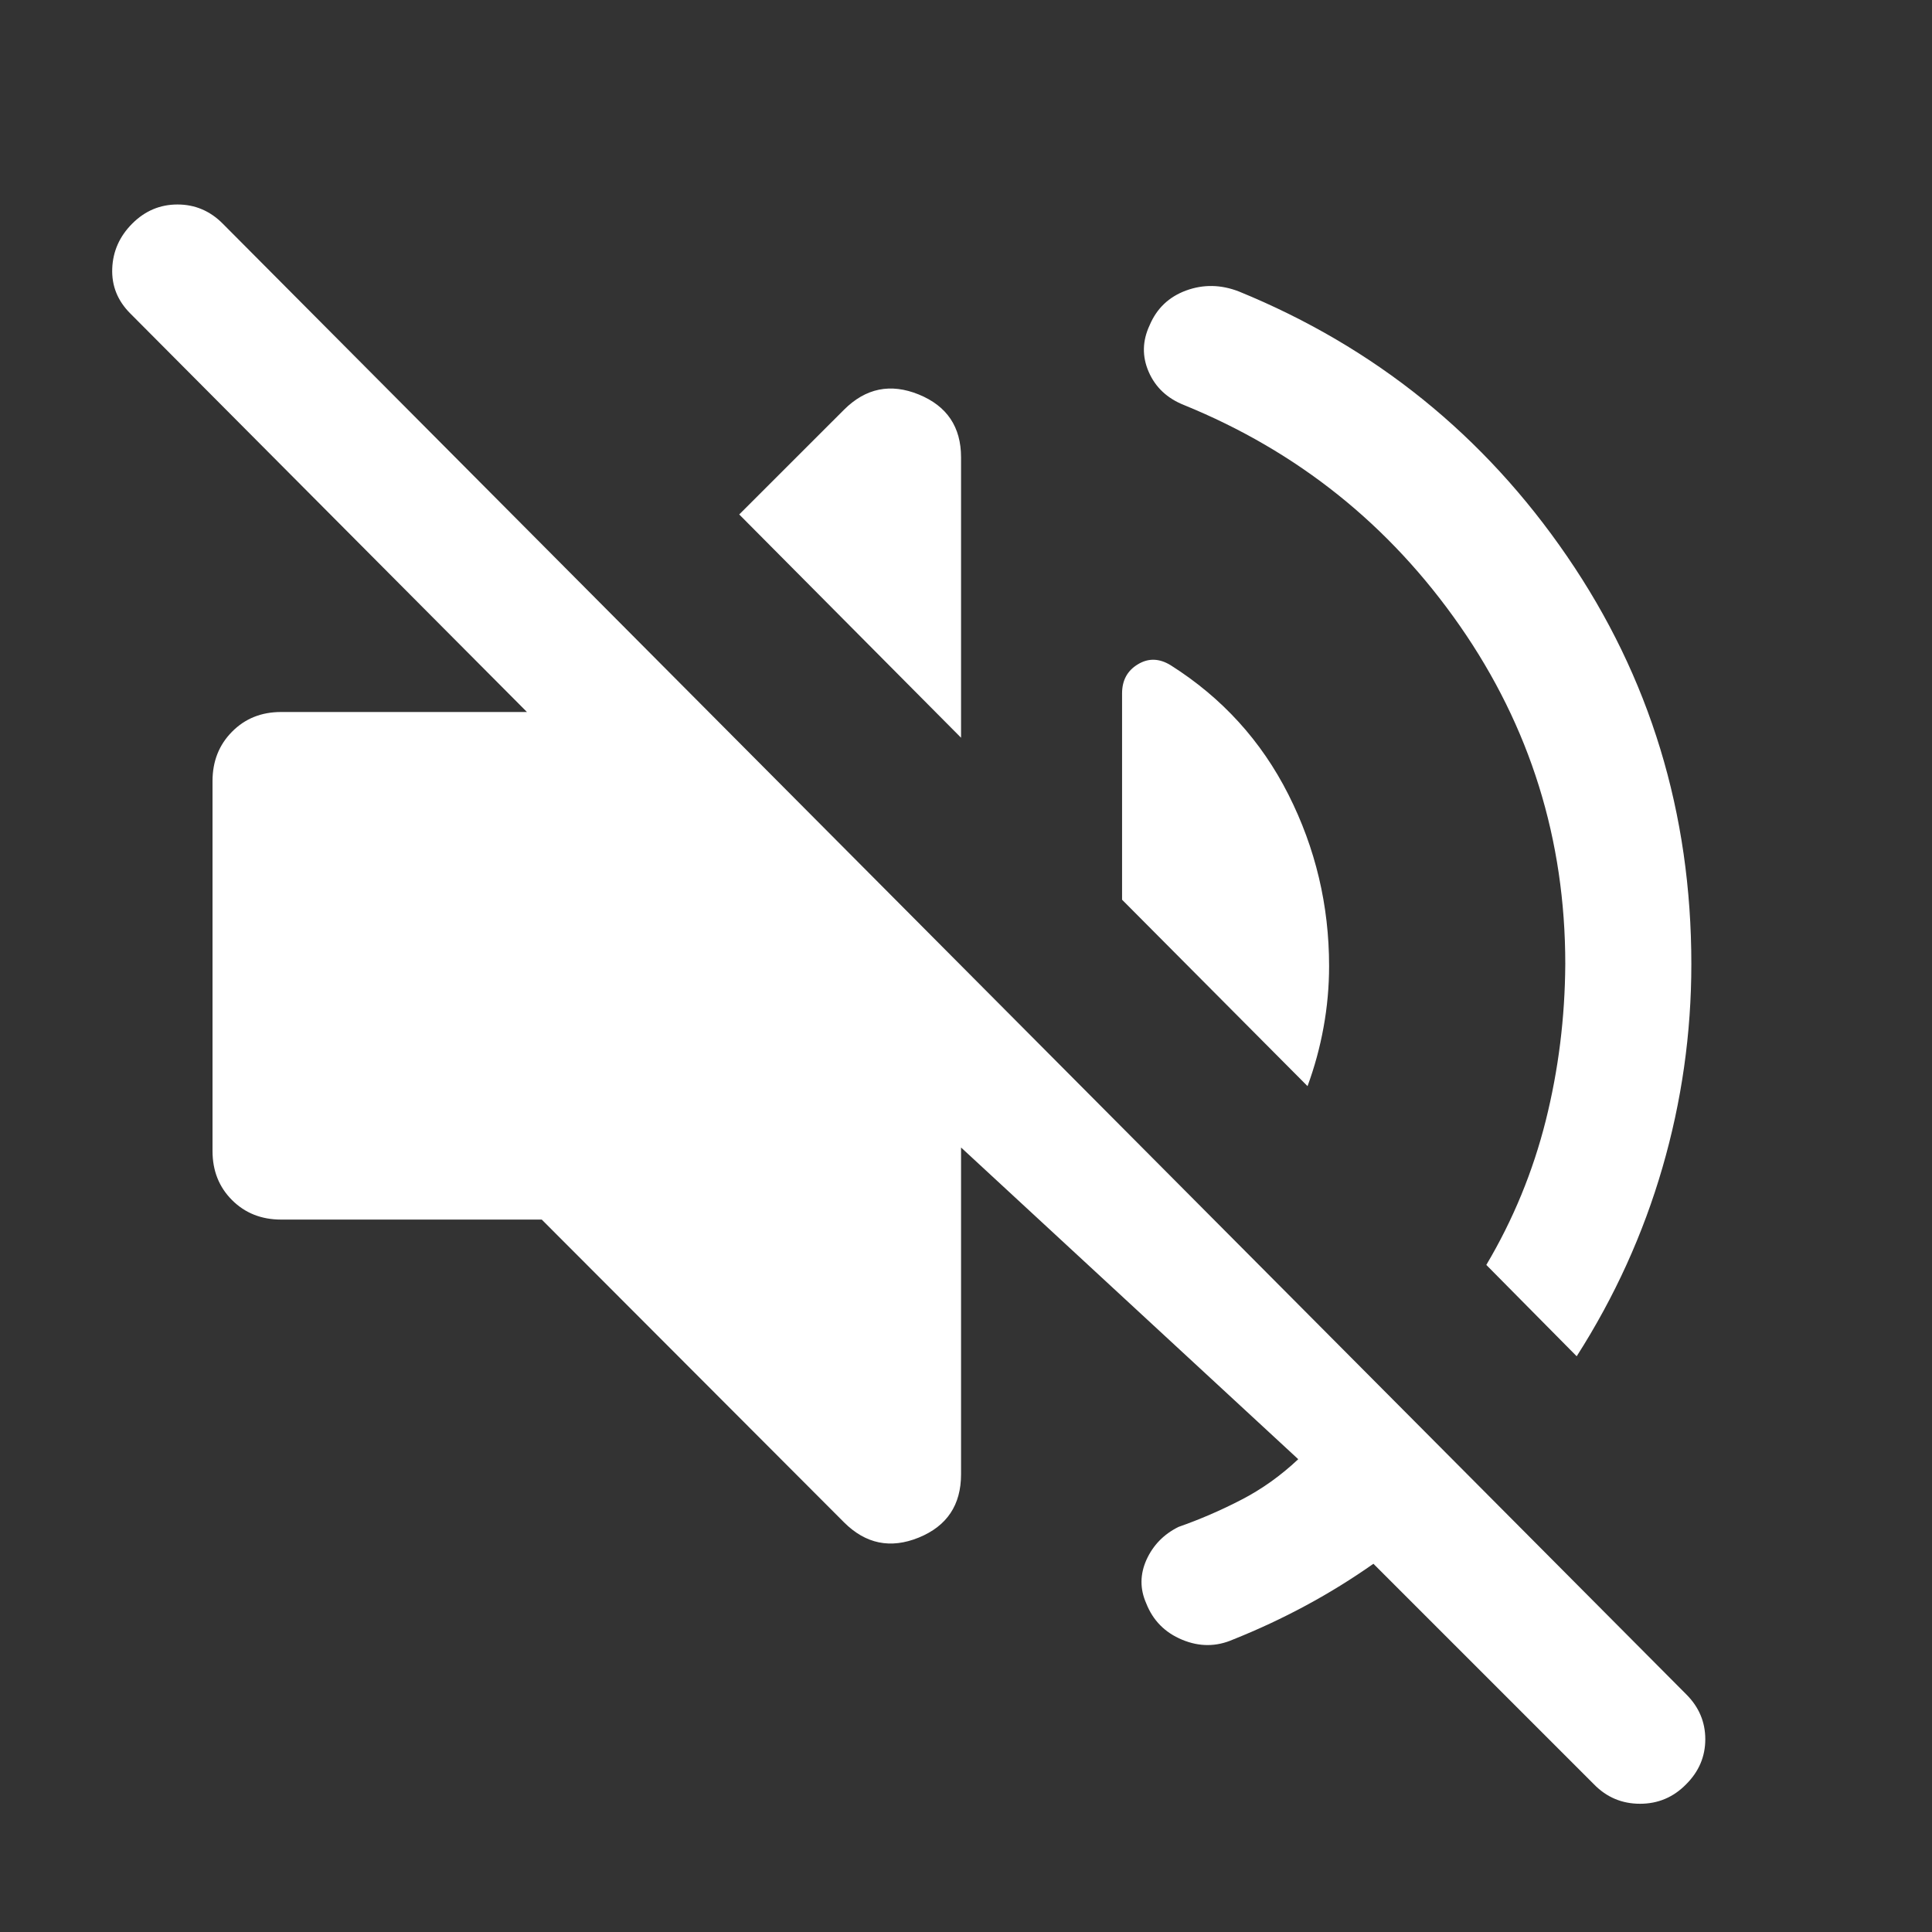 <svg width="32" height="32" viewBox="0 0 32 32" fill="none" xmlns="http://www.w3.org/2000/svg">
<rect x="0" y="0" width="32" height="32" fill="#333333" stroke="none"/>
<path d="M22.748 25.901C22.391 26.152 22.02 26.382 21.632 26.591C21.245 26.8 20.843 26.988 20.425 27.155C20.147 27.277 19.866 27.278 19.58 27.159C19.294 27.04 19.096 26.839 18.985 26.556C18.879 26.317 18.881 26.077 18.989 25.835C19.099 25.593 19.276 25.411 19.521 25.29C19.872 25.167 20.218 25.018 20.558 24.842C20.898 24.667 21.213 24.442 21.503 24.169L15.918 19.006V24.419C15.918 24.927 15.685 25.276 15.218 25.467C14.751 25.657 14.338 25.573 13.979 25.214L8.973 20.2H4.655C4.329 20.2 4.058 20.092 3.843 19.877C3.627 19.661 3.52 19.39 3.52 19.064V12.937C3.52 12.611 3.627 12.338 3.843 12.12C4.058 11.902 4.329 11.793 4.655 11.793H8.728L2.158 5.192C1.947 4.981 1.848 4.733 1.859 4.447C1.87 4.161 1.981 3.913 2.191 3.703C2.402 3.492 2.651 3.387 2.94 3.387C3.228 3.387 3.478 3.492 3.688 3.703L27.929 28.063C28.14 28.273 28.245 28.522 28.245 28.807C28.245 29.093 28.14 29.341 27.929 29.552C27.718 29.768 27.463 29.876 27.164 29.876C26.864 29.876 26.609 29.768 26.399 29.552L22.748 25.901ZM26.115 22.464L24.618 20.951C25.063 20.201 25.39 19.405 25.602 18.563C25.813 17.721 25.921 16.856 25.926 15.967C25.926 13.906 25.344 12.039 24.18 10.366C23.016 8.694 21.492 7.475 19.609 6.708C19.331 6.597 19.137 6.414 19.026 6.159C18.915 5.904 18.92 5.646 19.042 5.386C19.159 5.109 19.36 4.917 19.645 4.812C19.931 4.707 20.224 4.712 20.523 4.829C22.773 5.75 24.584 7.212 25.956 9.215C27.328 11.217 28.014 13.468 28.014 15.967C28.014 17.116 27.854 18.241 27.535 19.34C27.216 20.44 26.743 21.481 26.115 22.464ZM21.657 17.99L18.585 14.902V11.485C18.585 11.269 18.672 11.108 18.847 11.003C19.021 10.897 19.203 10.903 19.391 11.019C20.241 11.557 20.891 12.271 21.34 13.16C21.789 14.049 22.014 14.996 22.014 16C22.014 16.344 21.983 16.683 21.922 17.016C21.862 17.349 21.773 17.673 21.657 17.99ZM15.918 12.219L12.244 8.521L13.979 6.787C14.338 6.428 14.751 6.344 15.218 6.534C15.685 6.725 15.918 7.072 15.918 7.574V12.219Z" fill="white"/>
</svg>
